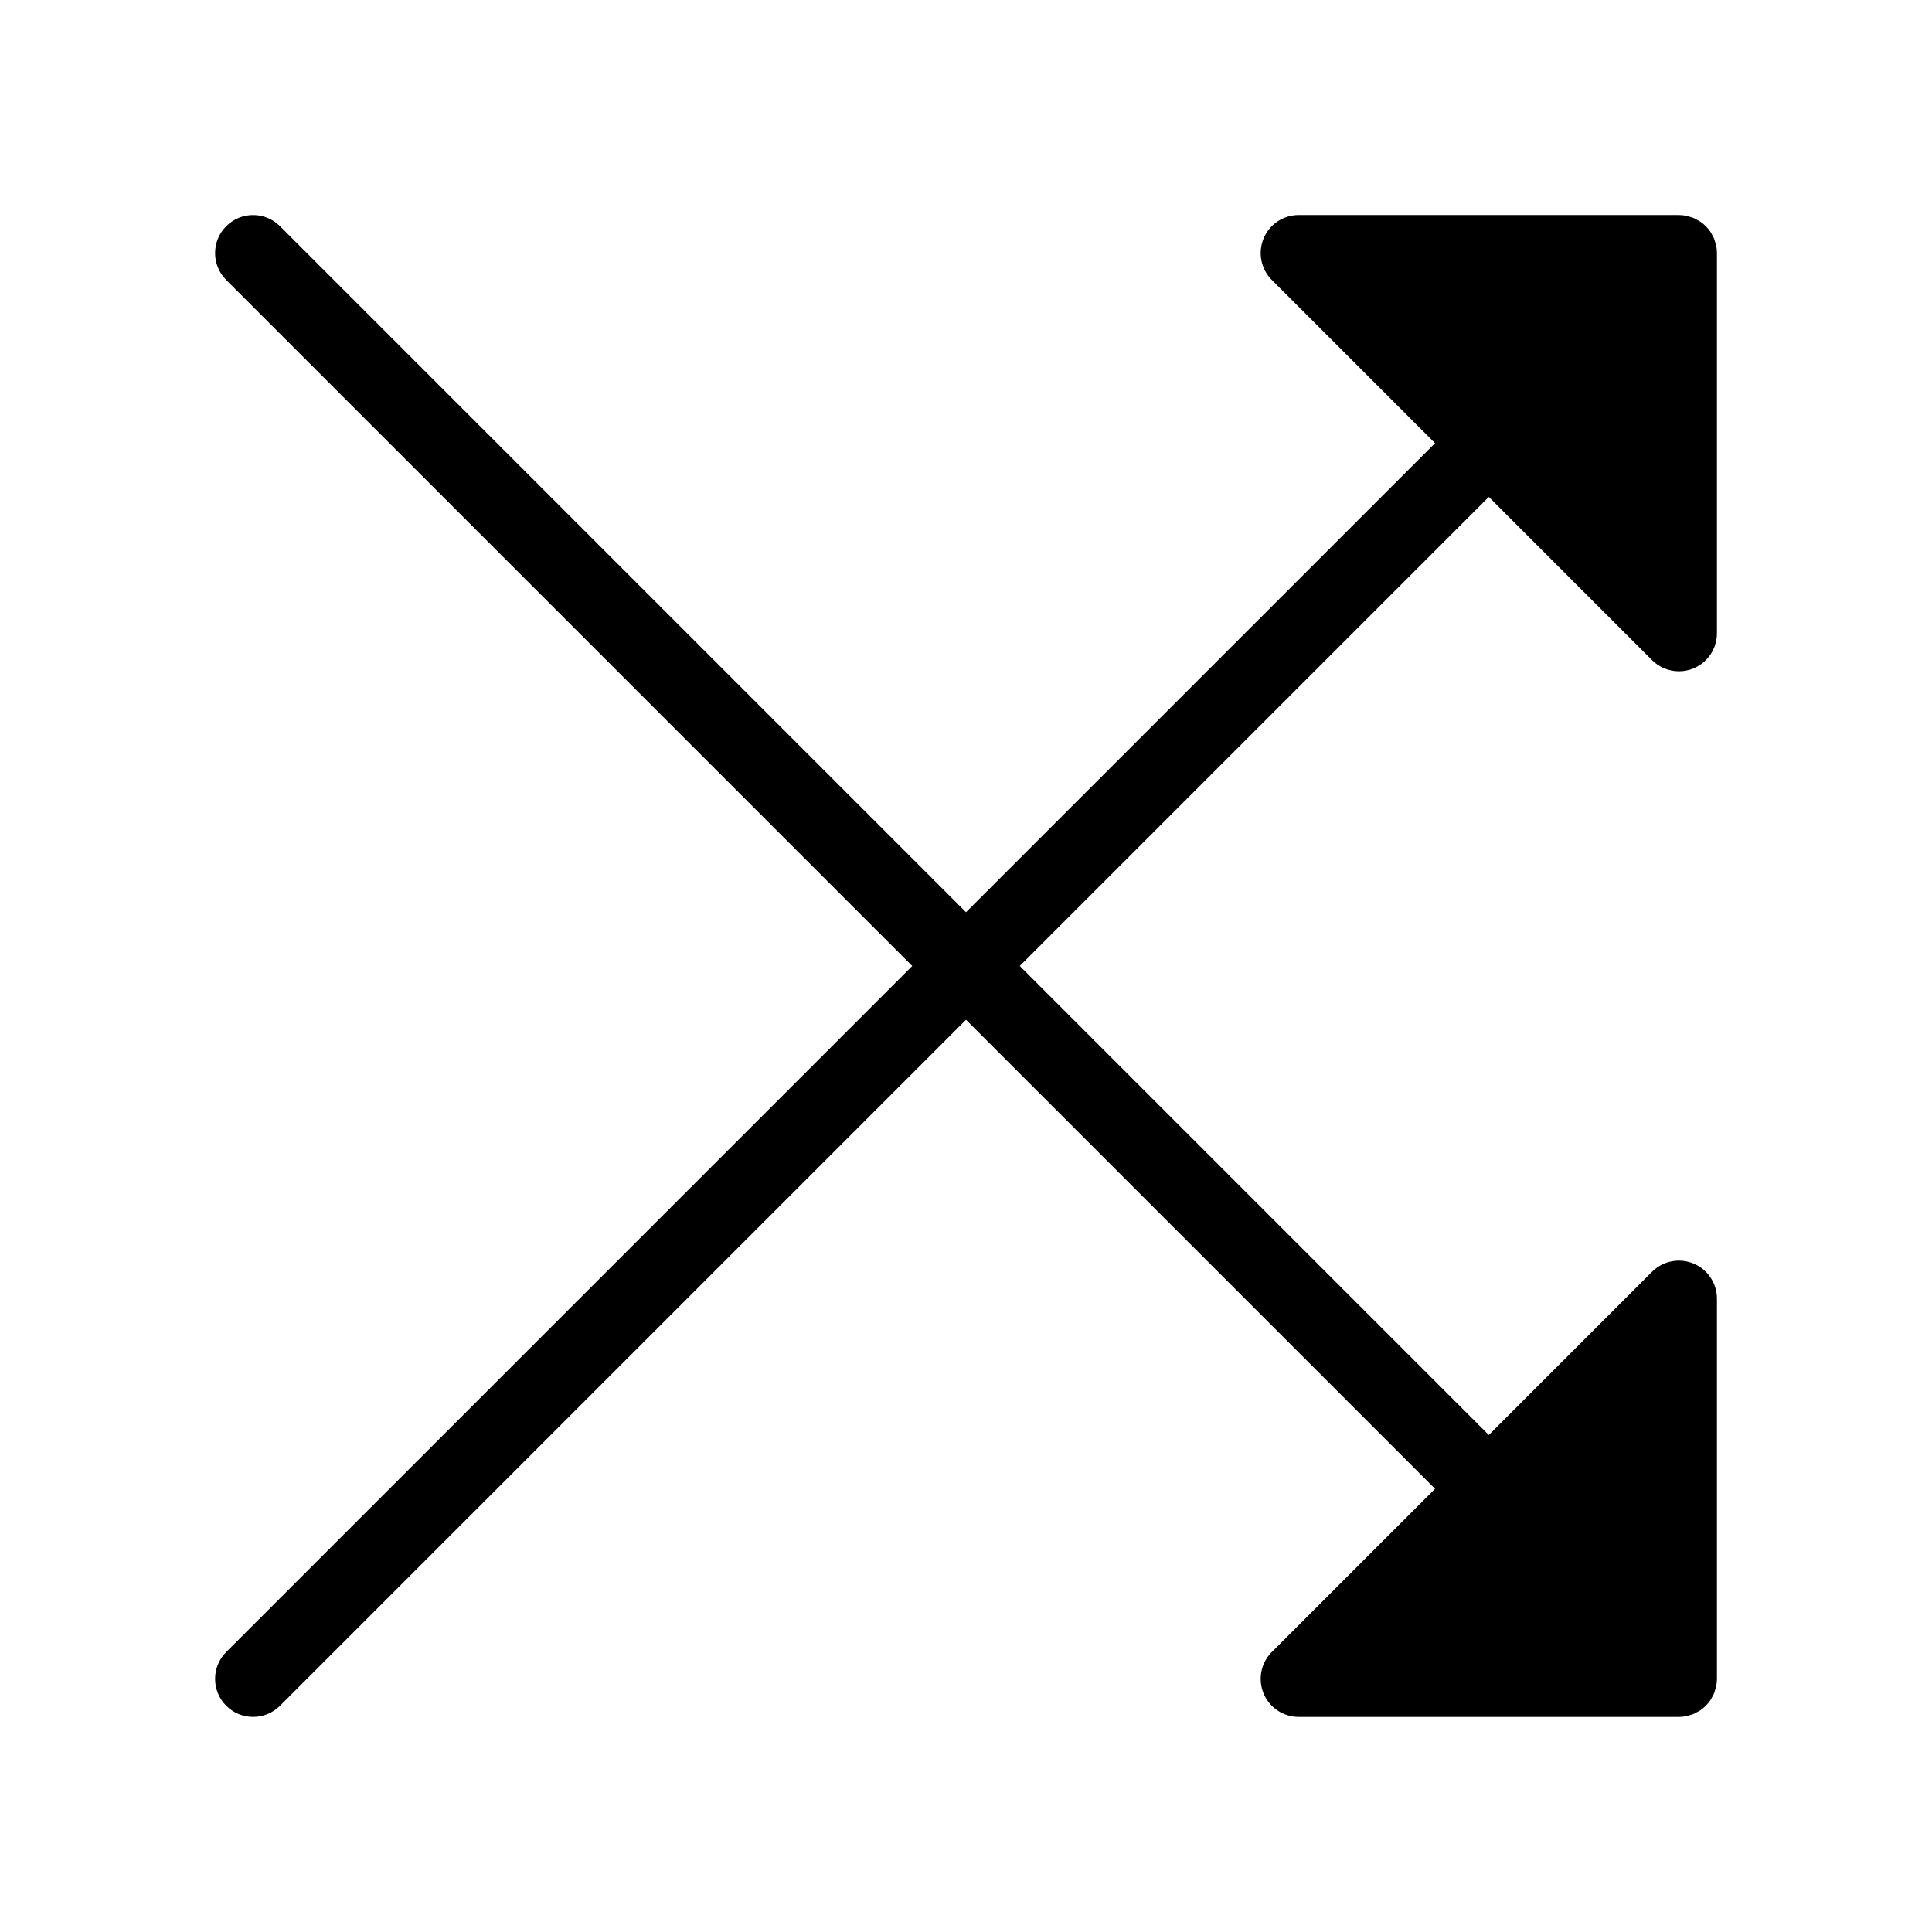 <?xml version="1.0" encoding="UTF-8"?>
<!-- Uploaded to: SVG Repo, www.svgrepo.com, Generator: SVG Repo Mixer Tools -->
<svg fill="#000000" width="800px" height="800px" version="1.1" viewBox="144 144 512 512" xmlns="http://www.w3.org/2000/svg">
 <path d="m598.55 208.23c-0.102-0.34-0.18-0.691-0.316-1.016-0.137-0.332-0.332-0.645-0.508-0.965-0.141-0.254-0.254-0.527-0.418-0.77-0.363-0.543-0.777-1.059-1.254-1.535-0.477-0.477-0.992-0.895-1.535-1.254-0.25-0.168-0.531-0.285-0.793-0.43-0.312-0.168-0.613-0.359-0.938-0.496-0.332-0.137-0.688-0.219-1.035-0.32-0.281-0.082-0.559-0.195-0.844-0.25-0.645-0.133-1.305-0.207-1.98-0.207h-100.76c-4.078 0-7.75 2.457-9.309 6.223-1.559 3.766-0.699 8.098 2.184 10.98l43.258 43.254-124.3 124.3-181.8-181.8c-3.93-3.938-10.316-3.938-14.25 0-3.938 3.934-3.938 10.316 0 14.25l181.8 181.8-181.8 181.8c-3.938 3.934-3.938 10.316 0 14.25 1.965 1.965 4.547 2.949 7.125 2.949 2.578 0 5.16-0.984 7.125-2.953l181.8-181.8 124.3 124.3-43.258 43.258c-2.883 2.879-3.742 7.215-2.184 10.98 1.562 3.762 5.234 6.219 9.309 6.219h100.76c0.676 0 1.336-0.07 1.973-0.199 0.293-0.059 0.574-0.172 0.859-0.254 0.344-0.102 0.695-0.18 1.02-0.316 0.328-0.137 0.637-0.328 0.953-0.504 0.258-0.141 0.535-0.258 0.781-0.422 0.543-0.363 1.059-0.777 1.535-1.254 0.477-0.477 0.895-0.996 1.254-1.535 0.16-0.242 0.277-0.512 0.418-0.77 0.176-0.32 0.371-0.633 0.508-0.965 0.137-0.324 0.215-0.676 0.316-1.016 0.086-0.289 0.199-0.57 0.254-0.863 0.133-0.645 0.207-1.305 0.207-1.98v-100.76c0-4.078-2.457-7.75-6.223-9.309-3.762-1.562-8.102-0.699-10.98 2.184l-43.254 43.258-124.3-124.3 124.3-124.3 43.258 43.258c1.926 1.926 4.504 2.949 7.125 2.949 1.297 0 2.609-0.25 3.852-0.766 3.766-1.559 6.223-5.234 6.223-9.309v-100.76c0-0.66-0.07-1.32-0.199-1.973-0.059-0.293-0.172-0.574-0.258-0.863z"/>
</svg>